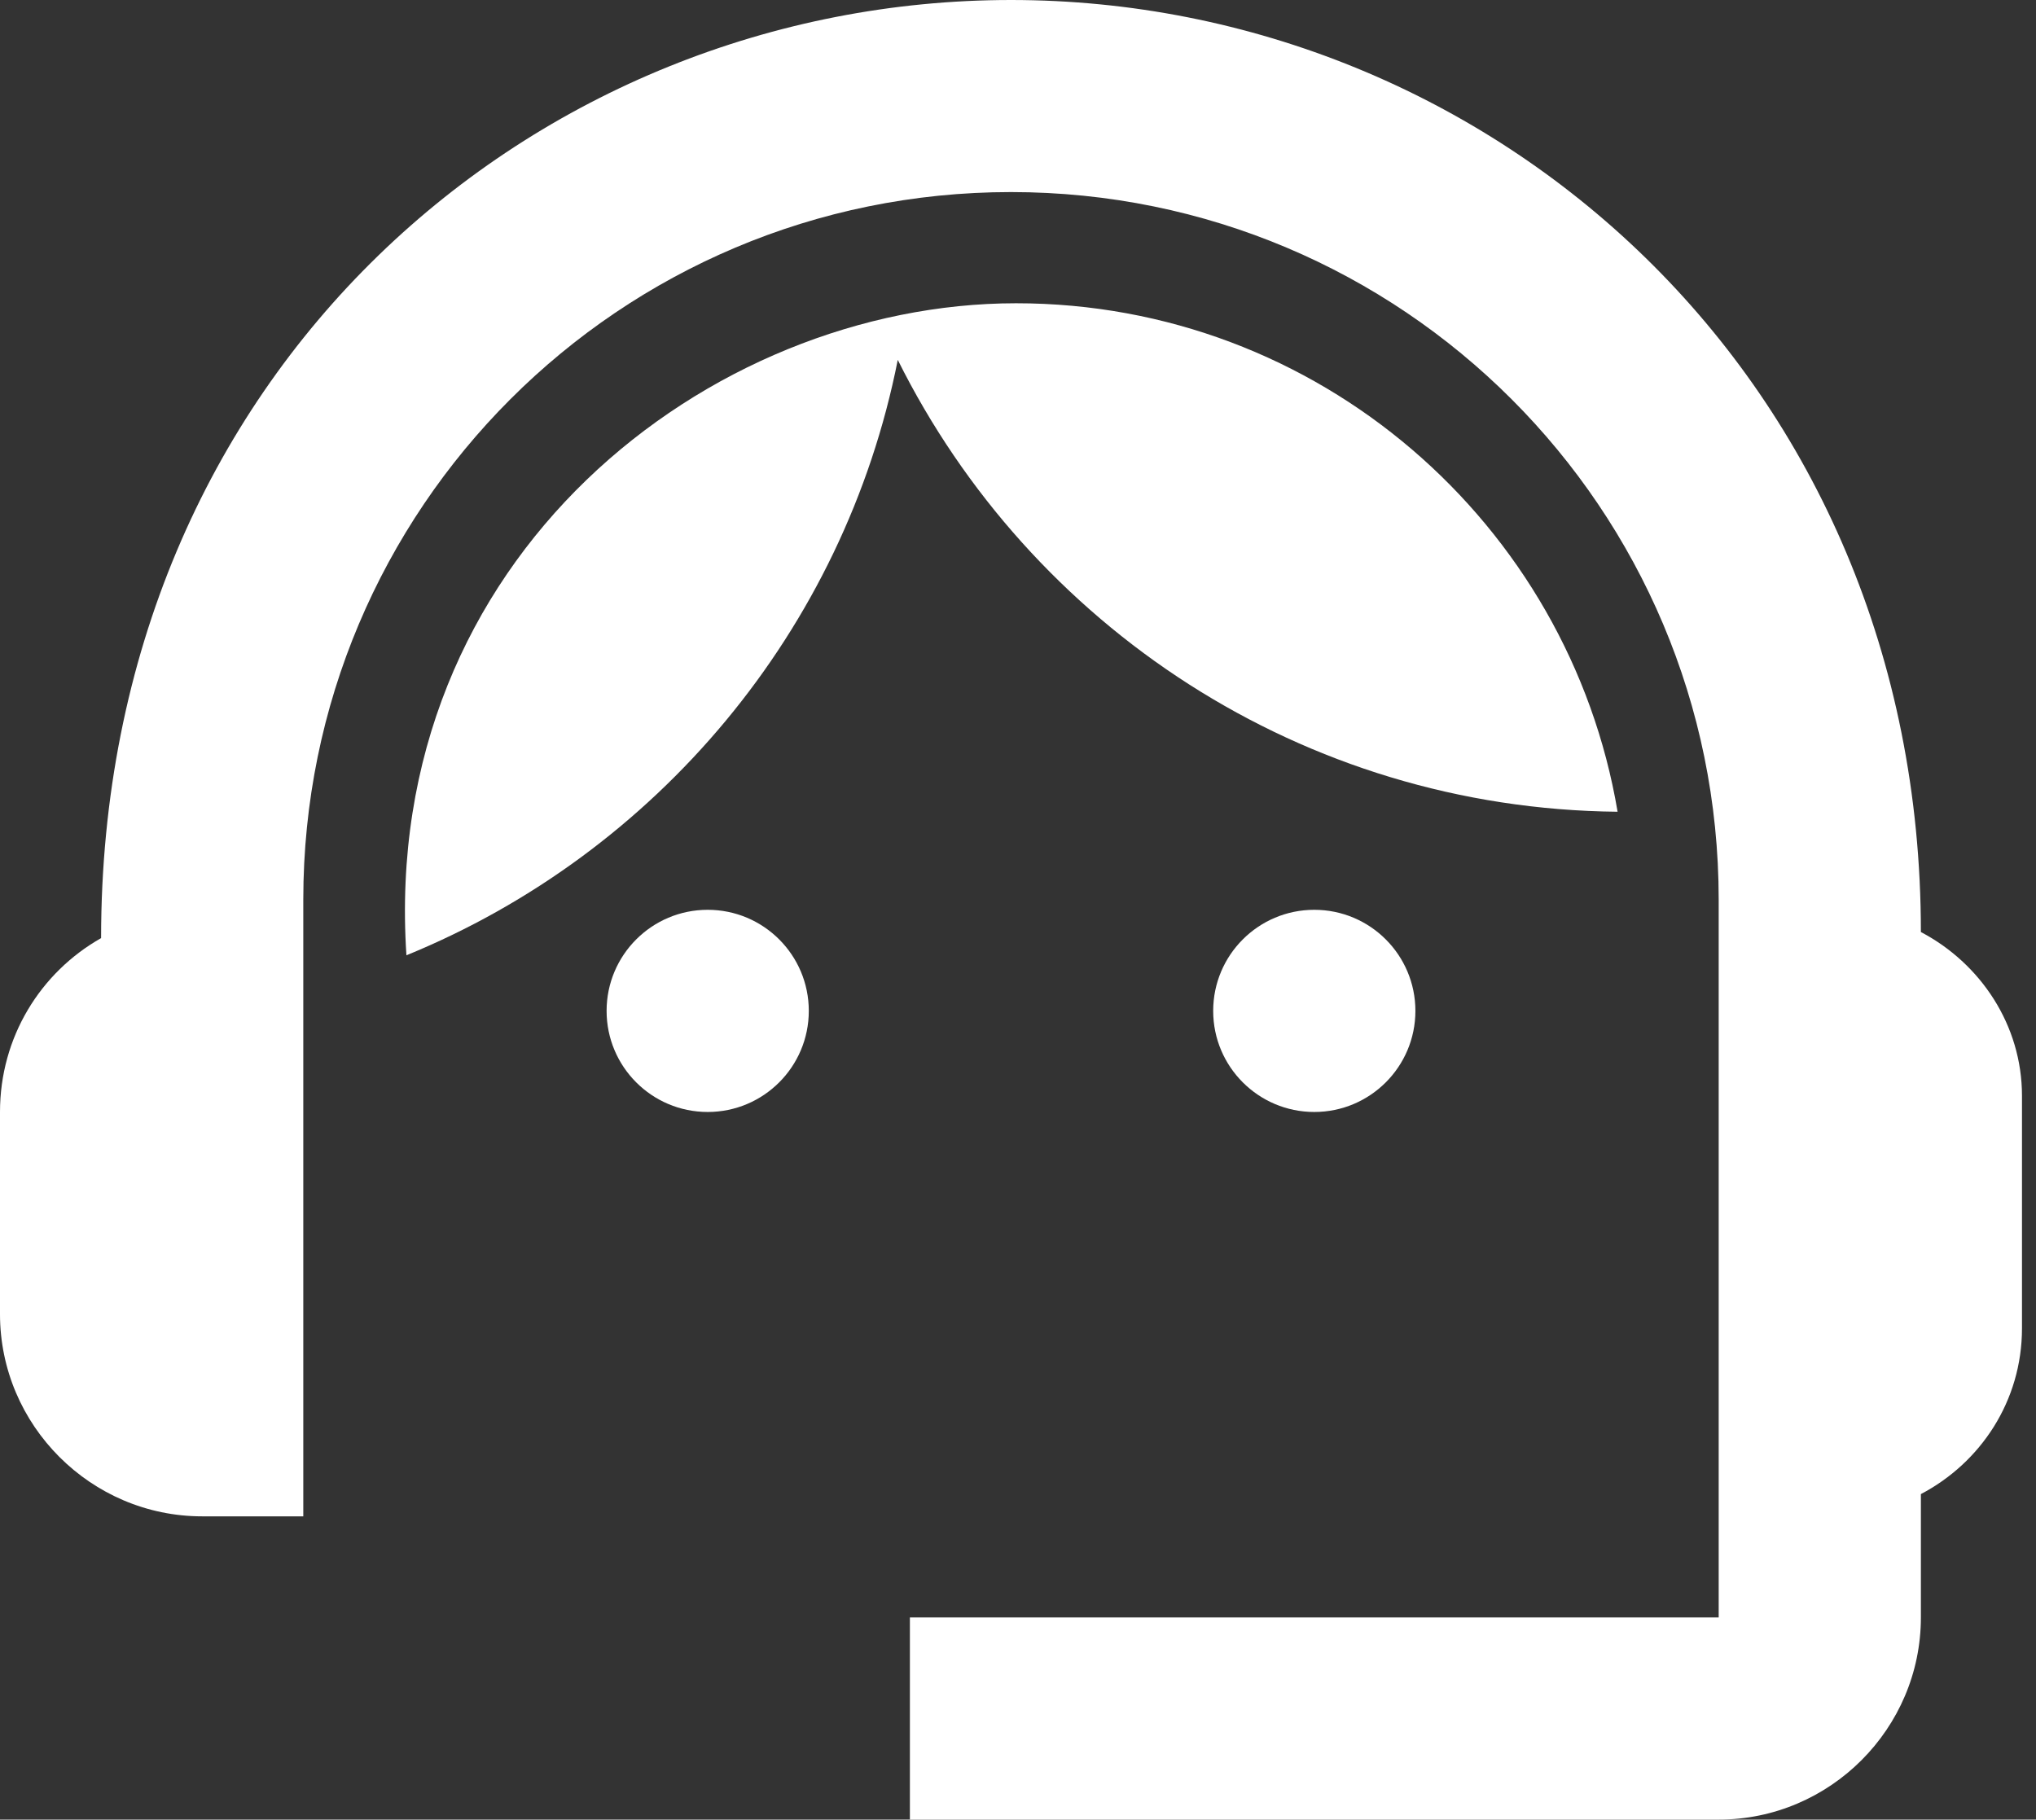 <svg xmlns="http://www.w3.org/2000/svg" width="113" height="101" viewBox="0 0 113 101" fill="none"><rect x="0" y="0" width="113" height="101" fill="#333333" stroke="none"/><path d="M106.611 51.734C106.611 20.929 82.708 0 56.111 0C29.795 0 5.611 20.481 5.611 52.071C2.244 53.979 0 57.57 0 61.722V72.944C0 79.117 5.05 84.167 11.222 84.167H16.833V49.939C16.833 28.224 34.396 10.661 56.111 10.661C77.826 10.661 95.389 28.224 95.389 49.939V89.778H50.5V101H95.389C101.561 101 106.611 95.95 106.611 89.778V82.932C109.922 81.193 112.222 77.77 112.222 73.73V60.824C112.222 56.897 109.922 53.474 106.611 51.734Z" fill="white"></path><path d="M39.278 61.722C42.377 61.722 44.889 59.21 44.889 56.111C44.889 53.012 42.377 50.5 39.278 50.5C36.179 50.5 33.667 53.012 33.667 56.111C33.667 59.21 36.179 61.722 39.278 61.722Z" fill="white"></path><path d="M72.944 61.722C76.043 61.722 78.556 59.21 78.556 56.111C78.556 53.012 76.043 50.5 72.944 50.5C69.846 50.5 67.333 53.012 67.333 56.111C67.333 59.21 69.846 61.722 72.944 61.722Z" fill="white"></path><path d="M89.778 45.057C87.084 29.066 73.169 16.833 56.392 16.833C39.39 16.833 21.098 30.917 22.557 53.025C36.416 47.358 46.853 35.013 49.827 19.976C57.177 34.733 72.271 44.889 89.778 45.057Z" fill="white"></path></svg>